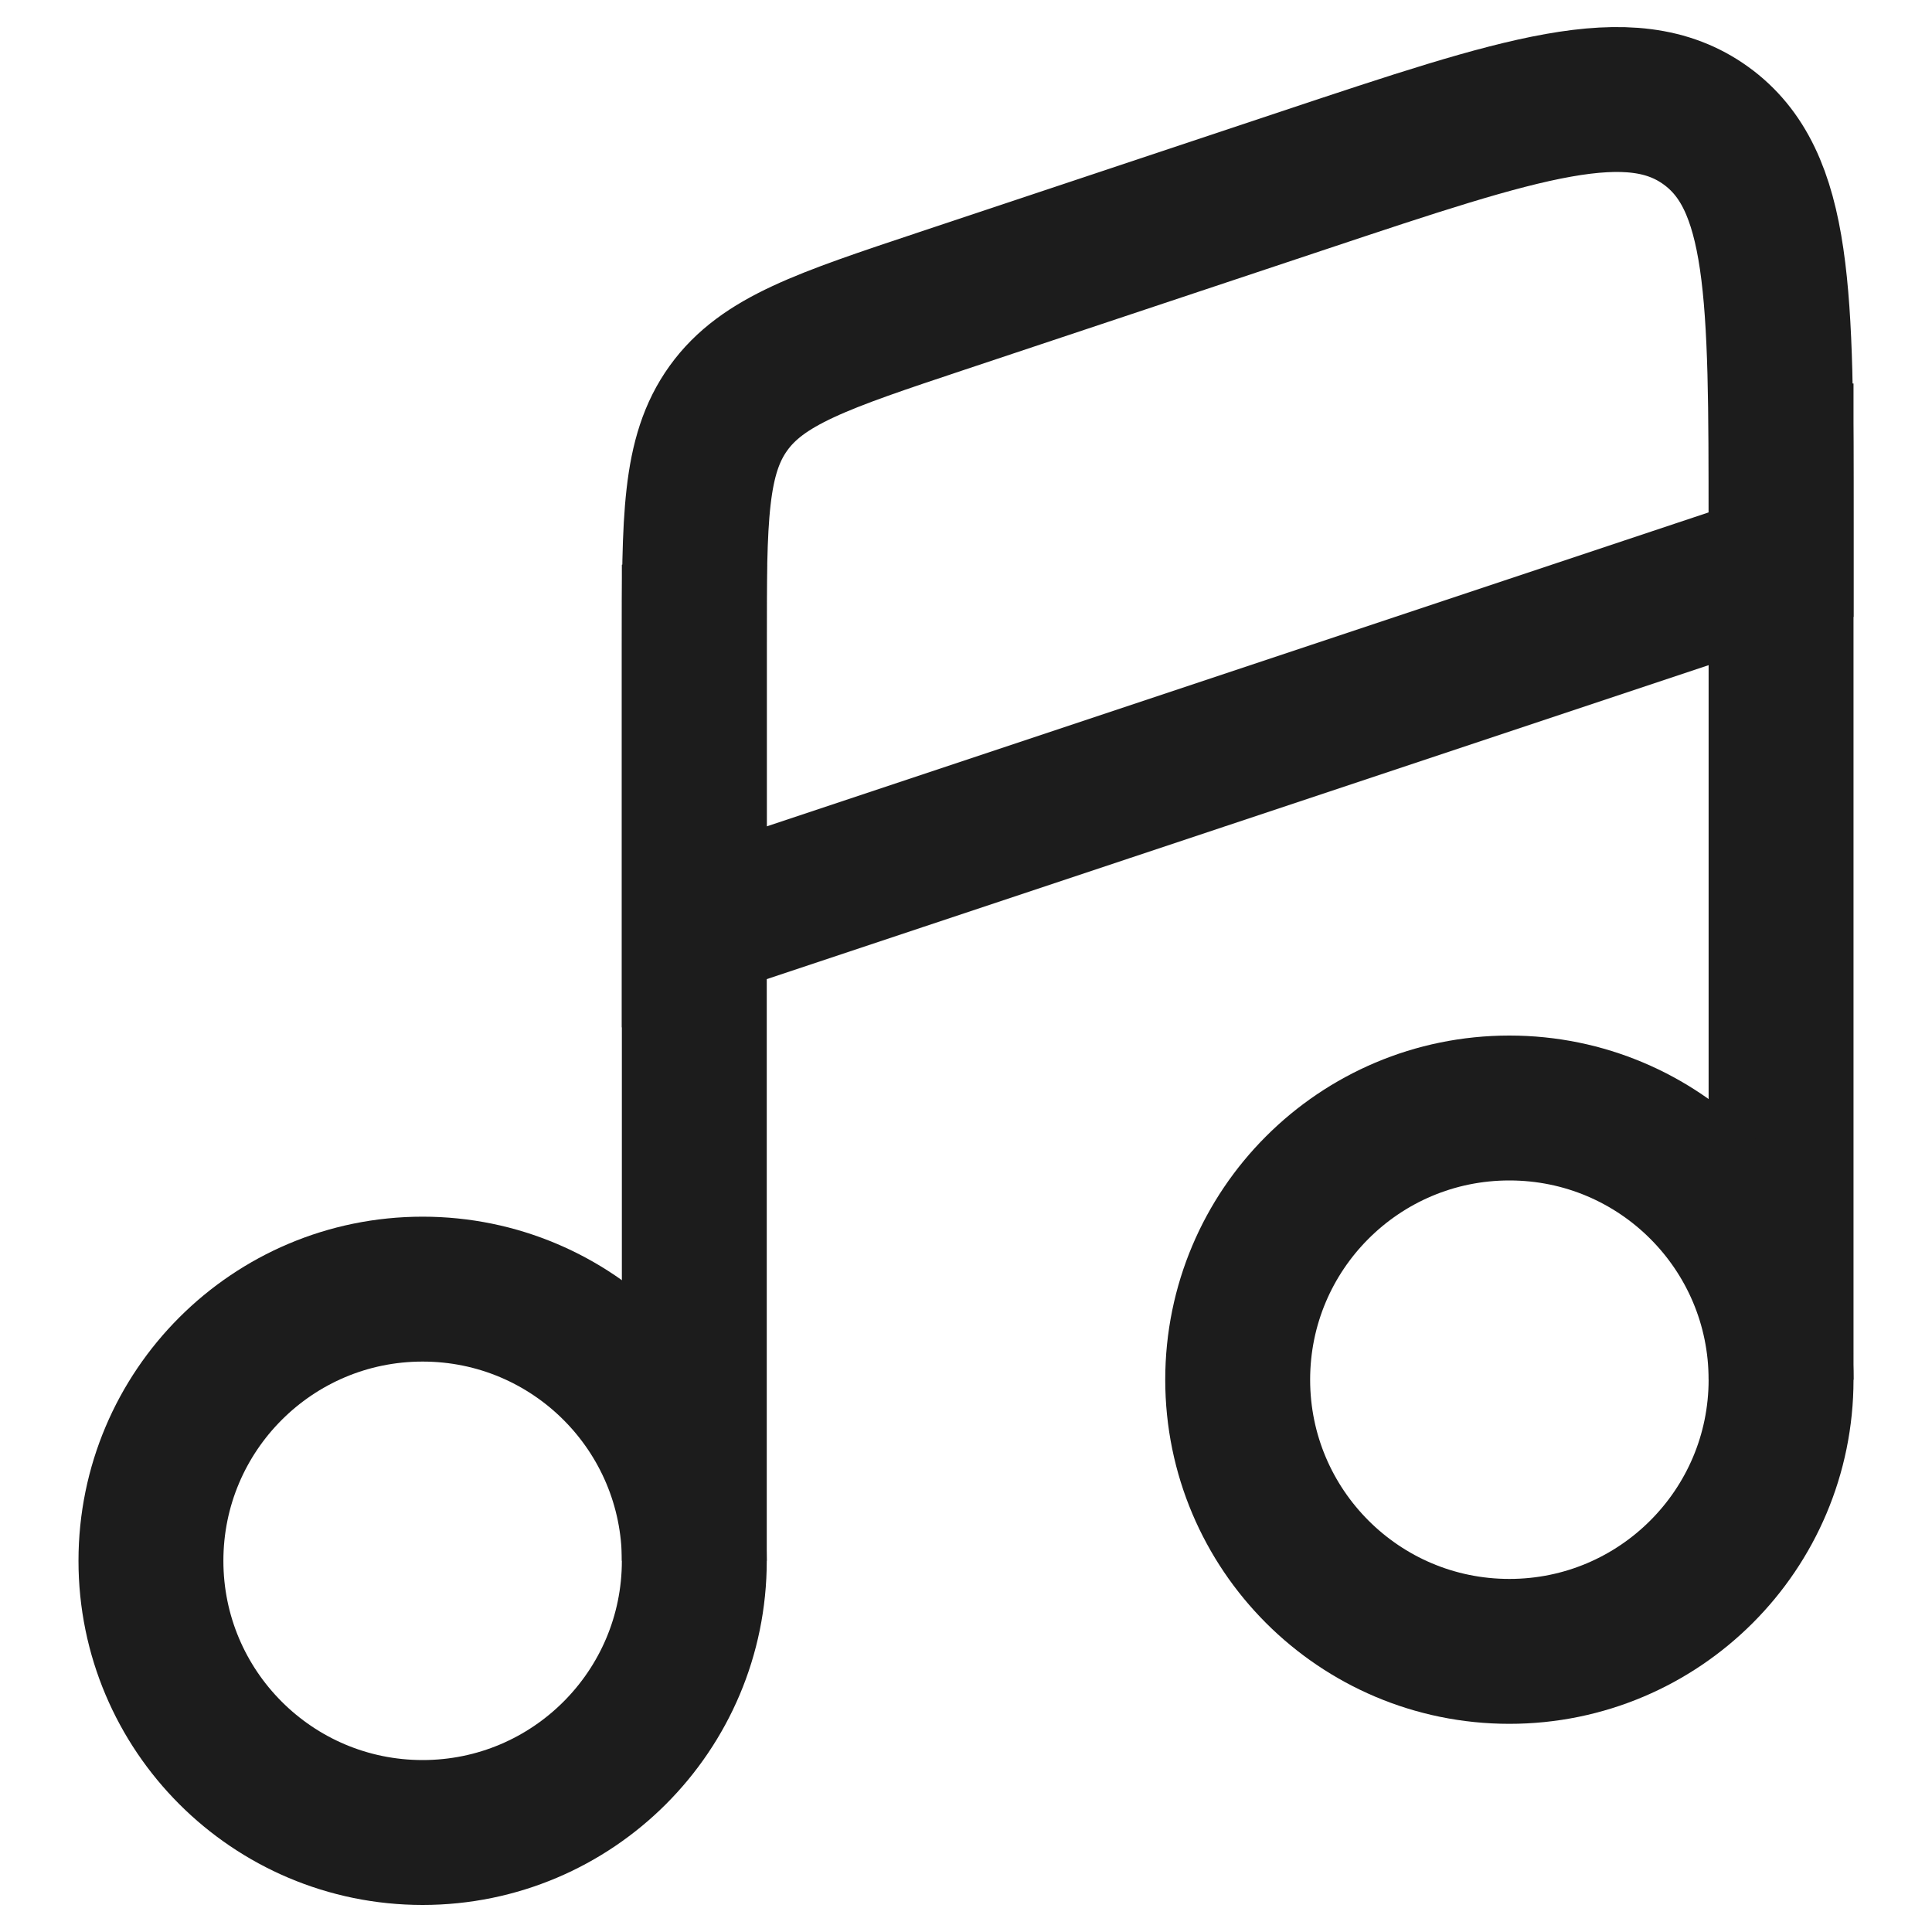 <svg width="16" height="16" viewBox="0 0 16 16" fill="none" xmlns="http://www.w3.org/2000/svg">
<path d="M5.75 12.926C5.75 14.168 4.743 15.176 3.5 15.176C2.257 15.176 1.25 14.168 1.25 12.926C1.25 11.683 2.257 10.676 3.5 10.676C4.743 10.676 5.75 11.683 5.75 12.926Z" stroke="#1C1C1C" stroke-width="1.2"/>
<path d="M14.75 11.426V3.176" stroke="#1C1C1C" stroke-width="1.2"/>
<path d="M14.75 11.426C14.75 12.668 13.743 13.676 12.5 13.676C11.257 13.676 10.25 12.668 10.25 11.426C10.25 10.183 11.257 9.176 12.5 9.176C13.743 9.176 14.75 10.183 14.75 11.426Z" stroke="#1C1C1C" stroke-width="1.2"/>
<path d="M5.75 12.926V4.676" stroke="#1C1C1C" stroke-width="1.2"/>
<path d="M10.801 1.492L7.801 2.492C6.811 2.822 6.316 2.987 6.033 3.38C5.75 3.773 5.75 4.294 5.75 5.338V7.676L14.75 4.676V4.338C14.75 2.439 14.75 1.489 14.127 1.04C13.504 0.591 12.603 0.891 10.801 1.492Z" stroke="#1C1C1C" stroke-width="1.2" stroke-linecap="round"/>
</svg>

